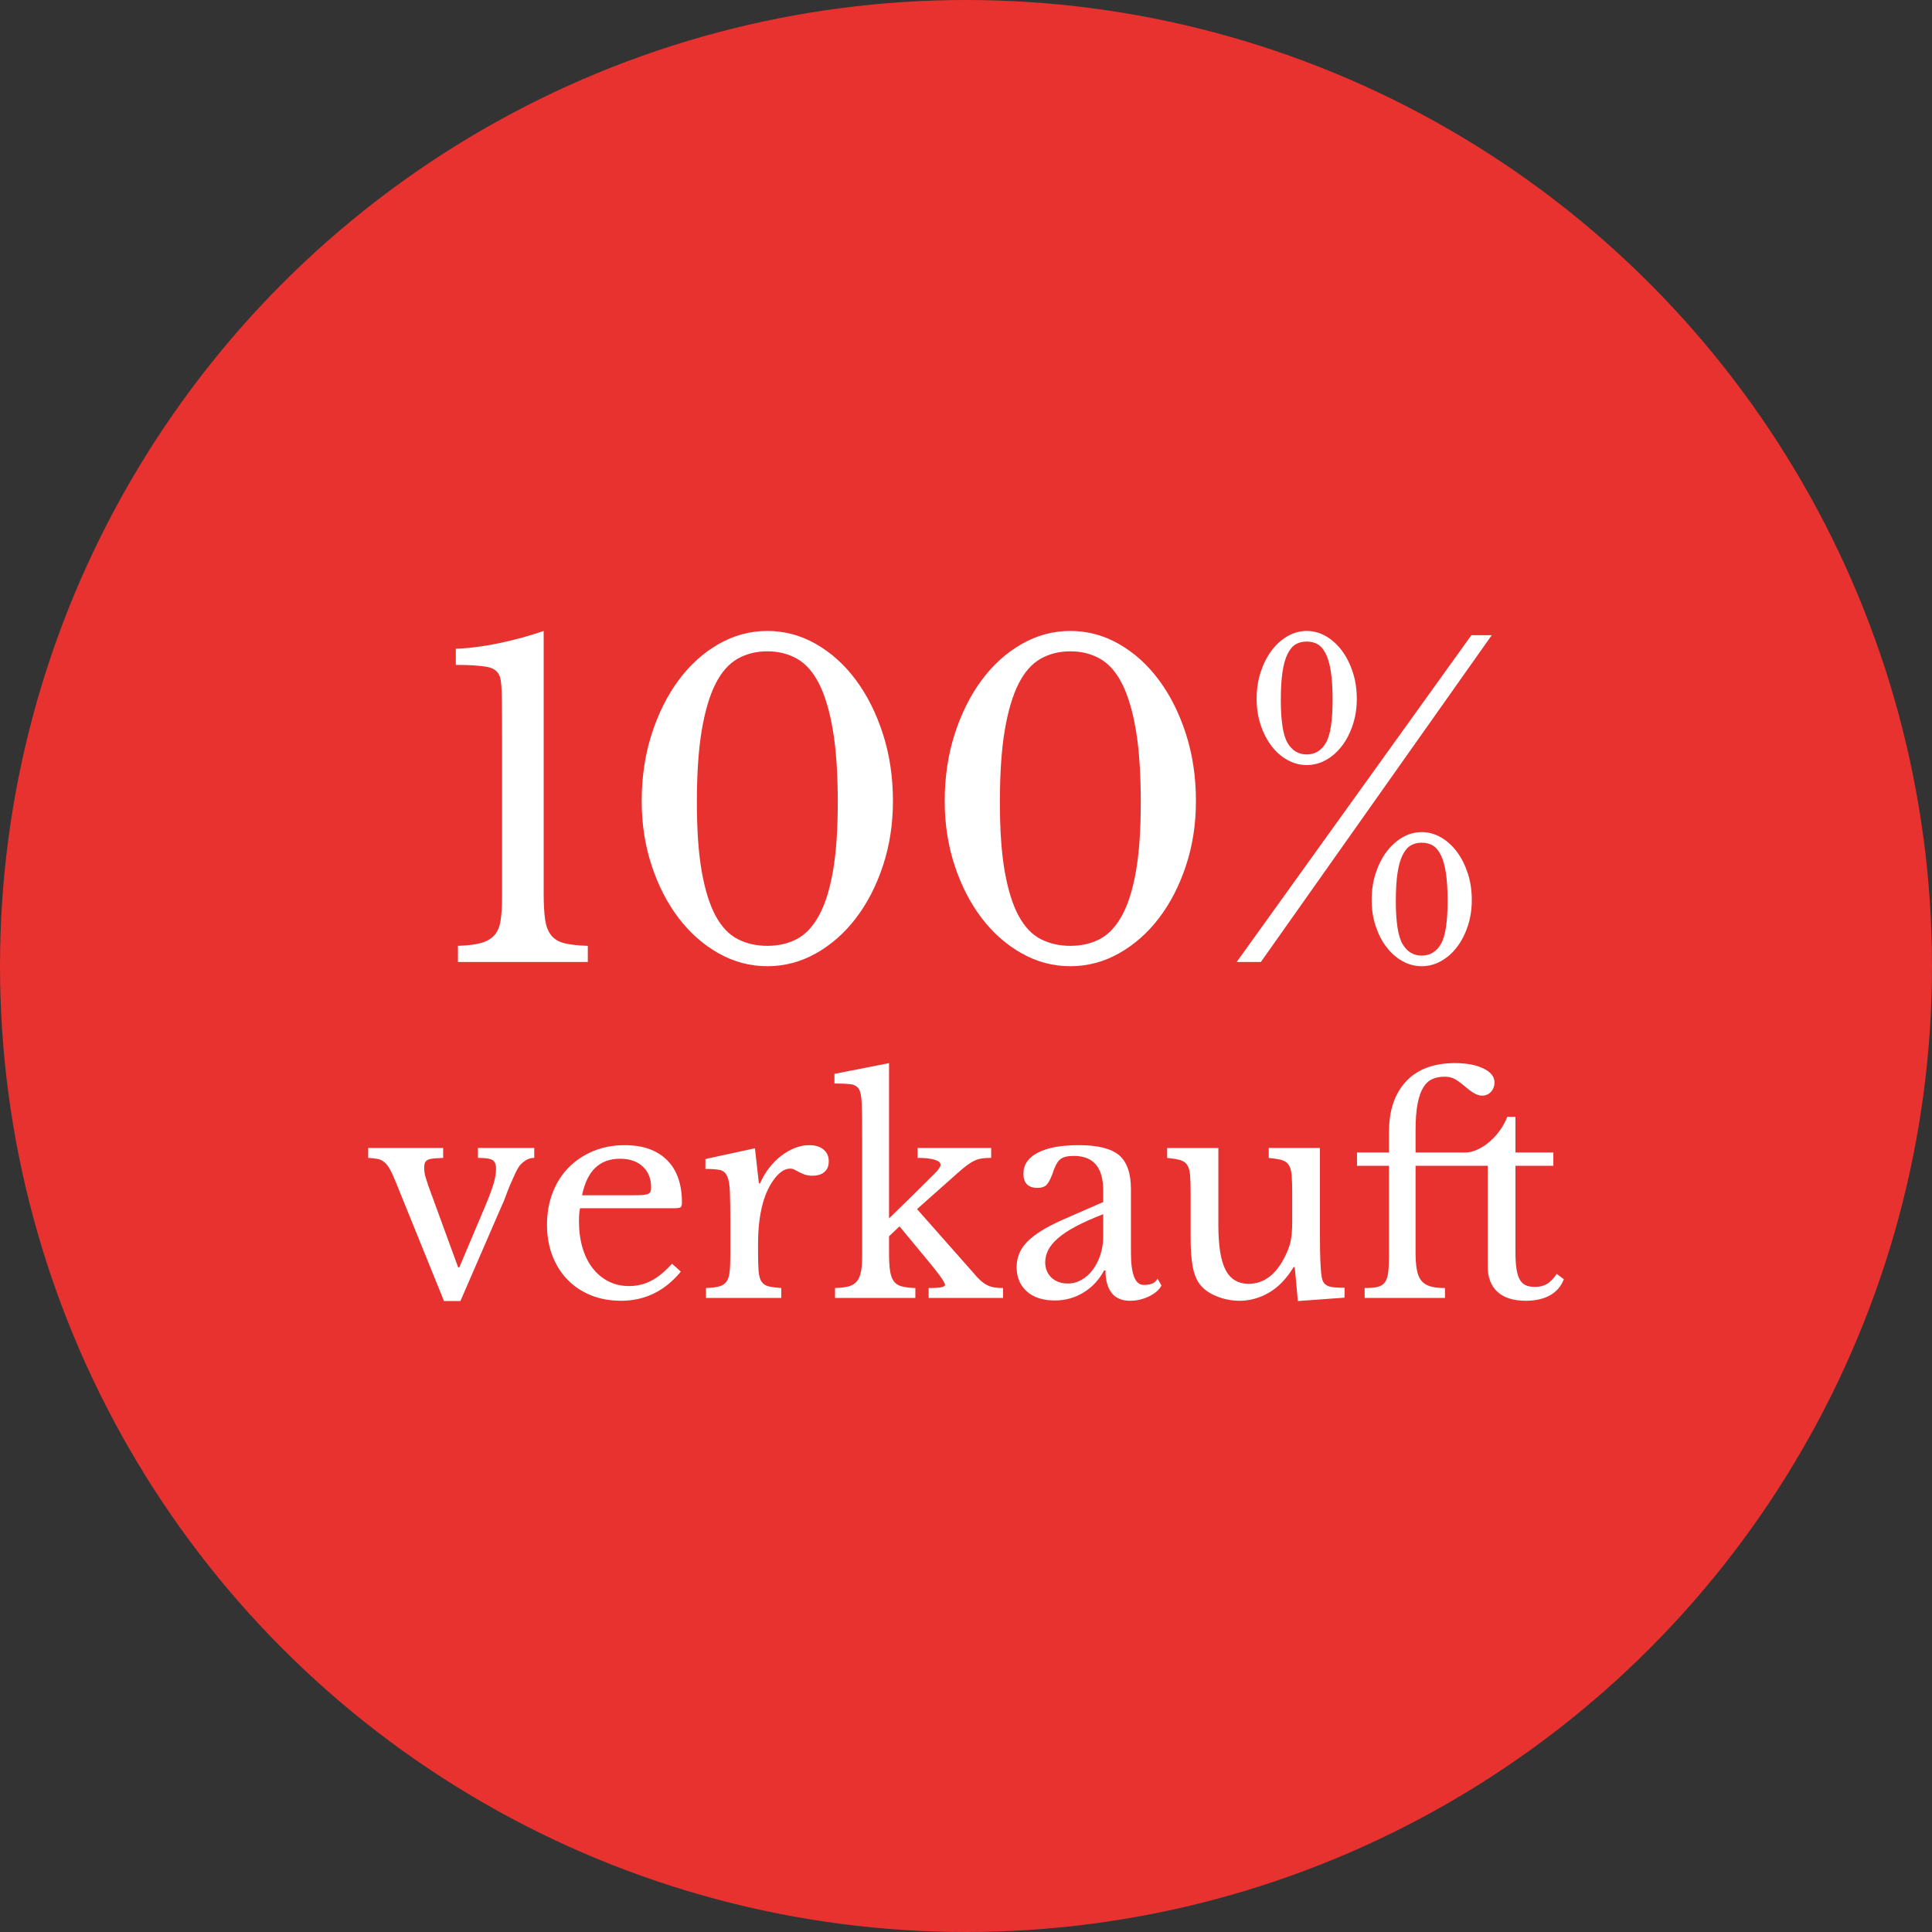 <?xml version="1.0" encoding="UTF-8"?>
<svg xmlns="http://www.w3.org/2000/svg" xmlns:xlink="http://www.w3.org/1999/xlink" xmlns:serif="http://www.serif.com/" width="100%" height="100%" viewBox="0 0 373 373" xml:space="preserve" style="fill-rule:evenodd;clip-rule:evenodd;stroke-linejoin:round;stroke-miterlimit:2;">
  <rect x="0" y="0" width="373" height="373" fill="#333333" stroke="none"/>
  <circle cx="186.5" cy="186.5" r="186.5" style="fill:#e7322f;"></circle>
  <g>
    <path d="M104.963,172.448c-0,2.131 0.095,3.838 0.286,5.121c0.191,1.284 0.587,2.294 1.188,3.032c0.601,0.737 1.461,1.242 2.581,1.516c1.12,0.273 2.608,0.437 4.466,0.491l-0,3.114l-25.072,-0l-0,-3.114c1.802,-0.054 3.264,-0.232 4.383,-0.532c1.12,-0.301 1.994,-0.792 2.622,-1.475c0.628,-0.683 1.038,-1.639 1.229,-2.868c0.191,-1.229 0.287,-2.799 0.287,-4.711l0,-30.07c0,-3.168 -0.014,-5.79 -0.041,-7.865c-0.027,-2.076 -0.123,-3.441 -0.287,-4.097c-0.273,-1.202 -1.092,-1.939 -2.458,-2.212c-1.365,-0.273 -3.414,-0.41 -6.145,-0.41l0,-3.113c2.677,-0.11 5.503,-0.478 8.48,-1.106c2.977,-0.629 5.804,-1.407 8.481,-2.336l-0,50.635Z" style="fill:#fff;fill-rule:nonzero;"></path>
    <path d="M148.141,121.813c3.332,0 6.473,0.847 9.423,2.54c2.949,1.694 5.517,4.015 7.702,6.965c2.184,2.949 3.919,6.418 5.202,10.405c1.284,3.988 1.926,8.303 1.926,12.946c-0,4.424 -0.642,8.576 -1.926,12.454c-1.283,3.878 -3.018,7.251 -5.202,10.119c-2.185,2.867 -4.753,5.134 -7.702,6.8c-2.95,1.666 -6.091,2.499 -9.423,2.499c-3.331,-0 -6.472,-0.833 -9.422,-2.499c-2.949,-1.666 -5.517,-3.933 -7.702,-6.8c-2.185,-2.868 -3.919,-6.241 -5.202,-10.119c-1.284,-3.878 -1.926,-8.03 -1.926,-12.454c0,-4.643 0.642,-8.958 1.926,-12.946c1.283,-3.987 3.017,-7.456 5.202,-10.405c2.185,-2.95 4.753,-5.271 7.702,-6.965c2.95,-1.693 6.091,-2.54 9.422,-2.54Zm0,60.795c2.131,0 4.029,-0.437 5.695,-1.311c1.666,-0.874 3.086,-2.376 4.26,-4.506c1.175,-2.13 2.076,-4.971 2.704,-8.521c0.628,-3.551 0.942,-8.002 0.942,-13.355c0,-5.572 -0.314,-10.215 -0.942,-13.929c-0.628,-3.714 -1.516,-6.705 -2.663,-8.972c-1.147,-2.267 -2.567,-3.878 -4.26,-4.834c-1.693,-0.956 -3.605,-1.434 -5.736,-1.434c-2.13,0 -4.042,0.478 -5.735,1.434c-1.693,0.956 -3.113,2.567 -4.26,4.834c-1.147,2.267 -2.035,5.258 -2.663,8.972c-0.628,3.714 -0.942,8.357 -0.942,13.929c-0,5.353 0.314,9.804 0.942,13.355c0.628,3.55 1.516,6.391 2.663,8.521c1.147,2.13 2.567,3.632 4.26,4.506c1.693,0.874 3.605,1.311 5.735,1.311Z" style="fill:#fff;fill-rule:nonzero;"></path>
    <path d="M206.642,121.813c3.332,0 6.473,0.847 9.422,2.54c2.95,1.694 5.517,4.015 7.702,6.965c2.185,2.949 3.919,6.418 5.203,10.405c1.283,3.988 1.925,8.303 1.925,12.946c0,4.424 -0.642,8.576 -1.925,12.454c-1.284,3.878 -3.018,7.251 -5.203,10.119c-2.185,2.867 -4.752,5.134 -7.702,6.8c-2.949,1.666 -6.09,2.499 -9.422,2.499c-3.332,-0 -6.473,-0.833 -9.422,-2.499c-2.95,-1.666 -5.517,-3.933 -7.702,-6.8c-2.185,-2.868 -3.919,-6.241 -5.203,-10.119c-1.284,-3.878 -1.925,-8.03 -1.925,-12.454c-0,-4.643 0.641,-8.958 1.925,-12.946c1.284,-3.987 3.018,-7.456 5.203,-10.405c2.185,-2.95 4.752,-5.271 7.702,-6.965c2.949,-1.693 6.09,-2.54 9.422,-2.54Zm-0,60.795c2.13,0 4.028,-0.437 5.694,-1.311c1.666,-0.874 3.087,-2.376 4.261,-4.506c1.174,-2.13 2.076,-4.971 2.704,-8.521c0.628,-3.551 0.942,-8.002 0.942,-13.355c-0,-5.572 -0.314,-10.215 -0.942,-13.929c-0.628,-3.714 -1.516,-6.705 -2.663,-8.972c-1.147,-2.267 -2.567,-3.878 -4.261,-4.834c-1.693,-0.956 -3.605,-1.434 -5.735,-1.434c-2.13,0 -4.042,0.478 -5.735,1.434c-1.694,0.956 -3.114,2.567 -4.261,4.834c-1.147,2.267 -2.035,5.258 -2.663,8.972c-0.628,3.714 -0.942,8.357 -0.942,13.929c0,5.353 0.314,9.804 0.942,13.355c0.628,3.55 1.516,6.391 2.663,8.521c1.147,2.13 2.567,3.632 4.261,4.506c1.693,0.874 3.605,1.311 5.735,1.311Z" style="fill:#fff;fill-rule:nonzero;"></path>
    <path d="M243.43,185.722l-4.67,-0l45.309,-63.089l3.933,-0l-44.572,63.089Zm8.849,-63.909c1.311,0 2.554,0.342 3.728,1.025c1.174,0.682 2.198,1.611 3.072,2.785c0.874,1.175 1.571,2.554 2.09,4.138c0.519,1.584 0.778,3.305 0.778,5.162c0,1.802 -0.259,3.482 -0.778,5.039c-0.519,1.557 -1.216,2.908 -2.09,4.055c-0.874,1.148 -1.898,2.049 -3.072,2.704c-1.174,0.656 -2.417,0.983 -3.728,0.983c-1.311,0 -2.554,-0.327 -3.728,-0.983c-1.174,-0.655 -2.199,-1.556 -3.073,-2.704c-0.873,-1.147 -1.57,-2.498 -2.089,-4.055c-0.519,-1.557 -0.778,-3.237 -0.778,-5.039c-0,-1.857 0.259,-3.578 0.778,-5.162c0.519,-1.584 1.216,-2.963 2.089,-4.138c0.874,-1.174 1.899,-2.103 3.073,-2.785c1.174,-0.683 2.417,-1.025 3.728,-1.025Zm-0,23.843c1.584,0 2.813,-0.737 3.687,-2.212c0.874,-1.475 1.311,-4.261 1.311,-8.357c-0,-2.131 -0.109,-3.919 -0.328,-5.367c-0.218,-1.447 -0.546,-2.608 -0.983,-3.482c-0.437,-0.874 -0.956,-1.489 -1.557,-1.844c-0.601,-0.355 -1.311,-0.532 -2.13,-0.532c-0.819,-0 -1.529,0.177 -2.13,0.532c-0.601,0.355 -1.12,0.97 -1.557,1.844c-0.437,0.874 -0.765,2.035 -0.983,3.482c-0.219,1.448 -0.328,3.236 -0.328,5.367c0,4.096 0.437,6.882 1.311,8.357c0.874,1.475 2.103,2.212 3.687,2.212Zm22.204,14.994c1.311,-0 2.554,0.341 3.728,1.024c1.174,0.683 2.198,1.612 3.072,2.786c0.874,1.174 1.571,2.553 2.09,4.138c0.519,1.584 0.778,3.304 0.778,5.161c0,1.803 -0.259,3.483 -0.778,5.039c-0.519,1.557 -1.216,2.909 -2.09,4.056c-0.874,1.147 -1.898,2.048 -3.072,2.704c-1.174,0.655 -2.417,0.983 -3.728,0.983c-1.311,-0 -2.554,-0.328 -3.728,-0.983c-1.174,-0.656 -2.199,-1.557 -3.073,-2.704c-0.874,-1.147 -1.57,-2.499 -2.089,-4.056c-0.519,-1.556 -0.778,-3.236 -0.778,-5.039c-0,-1.857 0.259,-3.577 0.778,-5.161c0.519,-1.585 1.215,-2.964 2.089,-4.138c0.874,-1.174 1.899,-2.103 3.073,-2.786c1.174,-0.683 2.417,-1.024 3.728,-1.024Zm-0,23.843c1.584,-0 2.813,-0.738 3.687,-2.213c0.874,-1.474 1.311,-4.26 1.311,-8.357c-0,-2.13 -0.109,-3.919 -0.328,-5.366c-0.218,-1.448 -0.546,-2.609 -0.983,-3.483c-0.437,-0.874 -0.956,-1.488 -1.557,-1.843c-0.601,-0.355 -1.311,-0.533 -2.13,-0.533c-0.819,0 -1.529,0.178 -2.13,0.533c-0.601,0.355 -1.12,0.969 -1.557,1.843c-0.437,0.874 -0.765,2.035 -0.983,3.483c-0.219,1.447 -0.328,3.236 -0.328,5.366c-0,4.097 0.437,6.883 1.311,8.357c0.874,1.475 2.103,2.213 3.687,2.213Z" style="fill:#fff;fill-rule:nonzero;"></path>
    <path d="M76.491,228.409c-0.437,-1.092 -0.829,-1.957 -1.175,-2.595c-0.346,-0.637 -0.719,-1.119 -1.12,-1.447c-0.4,-0.328 -0.846,-0.537 -1.338,-0.628c-0.491,-0.091 -1.083,-0.155 -1.775,-0.191l-0,-1.912l14.475,-0l-0,1.912c-0.728,0.036 -1.329,0.072 -1.803,0.109c-0.473,0.036 -0.846,0.118 -1.119,0.246c-0.273,0.127 -0.465,0.309 -0.574,0.546c-0.109,0.237 -0.164,0.573 -0.164,1.01c0,0.619 0.082,1.202 0.246,1.748c0.164,0.547 0.337,1.093 0.519,1.639l5.79,15.84l0.218,0l4.971,-11.743c0.765,-1.821 1.311,-3.278 1.639,-4.37c0.327,-1.093 0.491,-2.058 0.491,-2.895c0,-0.838 -0.218,-1.402 -0.655,-1.693c-0.437,-0.292 -1.384,-0.437 -2.841,-0.437l0,-1.912l10.87,-0l0,1.912c-0.582,-0 -1.11,0.145 -1.584,0.437c-0.473,0.291 -0.892,0.655 -1.256,1.092c-0.291,0.401 -0.592,0.938 -0.901,1.611c-0.31,0.674 -0.619,1.375 -0.929,2.103c-0.309,0.729 -0.592,1.448 -0.847,2.158c-0.254,0.71 -0.491,1.284 -0.71,1.721l-8.029,18.517l-3.168,-0l-9.231,-22.778Z" style="fill:#fff;fill-rule:nonzero;"></path>
    <path d="M131.441,245.506c-3.096,3.751 -6.937,5.626 -11.526,5.626c-2.148,-0 -4.096,-0.355 -5.844,-1.065c-1.748,-0.71 -3.25,-1.712 -4.507,-3.004c-1.256,-1.293 -2.23,-2.841 -2.922,-4.643c-0.692,-1.803 -1.038,-3.797 -1.038,-5.982c0,-2.221 0.364,-4.278 1.093,-6.172c0.728,-1.893 1.757,-3.514 3.086,-4.861c1.329,-1.348 2.913,-2.404 4.752,-3.168c1.839,-0.765 3.851,-1.147 6.036,-1.147c3.532,-0 6.263,0.955 8.193,2.867c1.93,1.912 2.895,4.652 2.895,8.221c0,0.51 -0.1,0.819 -0.3,0.929c-0.201,0.109 -0.665,0.163 -1.393,0.163l-17.971,0c-0.073,0.292 -0.127,0.647 -0.164,1.066c-0.036,0.418 -0.054,0.883 -0.054,1.392c-0,1.894 0.227,3.615 0.682,5.162c0.456,1.548 1.111,2.868 1.967,3.96c0.856,1.093 1.875,1.939 3.059,2.54c1.183,0.601 2.503,0.902 3.96,0.902c1.529,-0 2.949,-0.337 4.26,-1.011c1.311,-0.674 2.659,-1.775 4.042,-3.305l1.694,1.53Zm-9.013,-14.748c0.728,-0 1.311,-0.018 1.748,-0.055c0.437,-0.036 0.765,-0.109 0.983,-0.218c0.219,-0.11 0.364,-0.264 0.437,-0.465c0.073,-0.2 0.109,-0.464 0.109,-0.792c0,-1.675 -0.537,-3.013 -1.611,-4.014c-1.074,-1.002 -2.54,-1.503 -4.397,-1.503c-3.933,0 -6.373,2.349 -7.32,7.047l10.051,-0Z" style="fill:#fff;fill-rule:nonzero;"></path>
    <path d="M146.353,241.901c-0,1.493 0.036,2.676 0.109,3.55c0.073,0.874 0.264,1.539 0.573,1.994c0.31,0.455 0.756,0.755 1.339,0.901c0.582,0.146 1.402,0.255 2.458,0.328l-0,1.912l-14.53,-0l0,-1.912c1.056,-0.037 1.894,-0.137 2.513,-0.301c0.619,-0.163 1.092,-0.464 1.42,-0.901c0.328,-0.437 0.537,-1.065 0.628,-1.884c0.091,-0.82 0.137,-1.921 0.137,-3.305l-0,-6.391c-0,-2.476 -0.028,-4.406 -0.082,-5.79c-0.055,-1.383 -0.237,-2.403 -0.547,-3.059c-0.309,-0.655 -0.792,-1.046 -1.447,-1.174c-0.656,-0.127 -1.566,-0.191 -2.731,-0.191l-0,-1.912l9.559,-2.076l0.764,6.774l0.219,-0c0.473,-1.093 1.065,-2.094 1.775,-3.005c0.71,-0.91 1.484,-1.684 2.322,-2.321c0.837,-0.637 1.711,-1.138 2.621,-1.502c0.911,-0.364 1.839,-0.546 2.786,-0.546c1.166,-0 2.085,0.282 2.759,0.846c0.673,0.565 1.01,1.32 1.01,2.267c0,0.874 -0.273,1.557 -0.819,2.048c-0.546,0.492 -1.329,0.738 -2.349,0.738c-0.583,-0 -1.074,-0.073 -1.475,-0.219c-0.4,-0.145 -0.755,-0.3 -1.065,-0.464c-0.309,-0.164 -0.601,-0.319 -0.874,-0.464c-0.273,-0.146 -0.573,-0.219 -0.901,-0.219c-0.983,0 -1.966,0.628 -2.95,1.885c-0.983,1.256 -1.748,2.849 -2.294,4.779c-0.291,1.056 -0.519,2.249 -0.683,3.578c-0.163,1.329 -0.245,2.722 -0.245,4.179l-0,1.857Z" style="fill:#fff;fill-rule:nonzero;"></path>
    <path d="M179.29,248.674c1.202,-0 2.03,-0.055 2.485,-0.164c0.455,-0.109 0.683,-0.255 0.683,-0.437c-0.036,-0.291 -0.328,-0.819 -0.874,-1.584c-0.546,-0.765 -1.256,-1.675 -2.13,-2.731l-5.79,-6.992l-2.021,1.912l-0,3.223c-0,1.42 0.063,2.558 0.191,3.414c0.127,0.855 0.364,1.529 0.71,2.021c0.346,0.491 0.856,0.828 1.529,1.01c0.674,0.182 1.557,0.291 2.65,0.328l-0,1.912l-15.513,-0l-0,-1.912c1.092,-0.037 1.975,-0.146 2.649,-0.328c0.674,-0.182 1.202,-0.51 1.584,-0.983c0.382,-0.473 0.646,-1.111 0.792,-1.912c0.146,-0.801 0.219,-1.857 0.219,-3.168l-0,-22.887c-0,-2.767 -0.028,-4.861 -0.082,-6.281c-0.055,-1.42 -0.246,-2.385 -0.574,-2.895c-0.328,-0.51 -0.874,-0.81 -1.639,-0.902c-0.764,-0.091 -1.784,-0.136 -3.058,-0.136l-0,-1.857l10.542,-2.076l-0,29.988l5.08,-4.971c1.638,-1.639 2.858,-2.849 3.659,-3.632c0.801,-0.783 1.202,-1.375 1.202,-1.775c-0,-0.401 -0.382,-0.72 -1.147,-0.956c-0.765,-0.237 -1.857,-0.355 -3.277,-0.355l-0,-1.912l14.201,-0l0,1.912c-0.691,-0 -1.292,0.036 -1.802,0.109c-0.51,0.073 -0.992,0.218 -1.448,0.437c-0.455,0.218 -0.937,0.519 -1.447,0.901c-0.51,0.382 -1.093,0.865 -1.748,1.448l-7.866,6.991l10.816,12.236c0.509,0.619 0.974,1.119 1.392,1.502c0.419,0.382 0.838,0.683 1.257,0.901c0.419,0.219 0.874,0.373 1.365,0.464c0.492,0.091 1.084,0.137 1.776,0.137l-0,1.912l-14.366,-0l-0,-1.912Z" style="fill:#fff;fill-rule:nonzero;"></path>
    <path d="M212.992,234.417c-2.076,0.802 -3.833,1.584 -5.271,2.349c-1.439,0.765 -2.595,1.53 -3.469,2.294c-0.874,0.765 -1.502,1.53 -1.884,2.294c-0.383,0.765 -0.574,1.548 -0.574,2.349c0,1.202 0.401,2.185 1.202,2.95c0.801,0.765 1.857,1.147 3.168,1.147c0.947,-0 1.83,-0.237 2.649,-0.71c0.82,-0.474 1.539,-1.12 2.158,-1.939c0.619,-0.82 1.11,-1.785 1.475,-2.895c0.364,-1.111 0.546,-2.285 0.546,-3.523l-0,-4.316Zm-0,-2.348l-0,-2.24c-0,-4.442 -1.894,-6.664 -5.681,-6.664c-0.619,0 -1.147,0.055 -1.584,0.164c-0.437,0.109 -0.801,0.291 -1.092,0.546c-0.292,0.255 -0.556,0.619 -0.792,1.093c-0.237,0.473 -0.465,1.056 -0.683,1.748c-0.401,1.056 -0.792,1.757 -1.175,2.103c-0.382,0.346 -0.937,0.519 -1.666,0.519c-1.82,-0 -2.731,-0.911 -2.731,-2.732c0,-1.747 0.929,-3.104 2.786,-4.069c1.857,-0.965 4.497,-1.447 7.92,-1.447c3.642,-0 6.227,0.646 7.757,1.939c1.529,1.292 2.294,3.486 2.294,6.582l-0,12.235c-0,4.151 0.819,6.227 2.458,6.227c0.51,0 1.001,-0.064 1.475,-0.191c0.473,-0.128 0.874,-0.464 1.201,-1.011l0.765,1.311c-0.437,0.838 -1.238,1.539 -2.403,2.103c-1.166,0.565 -2.386,0.847 -3.66,0.847c-1.602,-0 -2.795,-0.51 -3.578,-1.53c-0.783,-1.019 -1.174,-2.458 -1.174,-4.315l-0.273,0c-0.947,1.785 -2.258,3.196 -3.933,4.234c-1.675,1.037 -3.532,1.556 -5.572,1.556c-2.294,0 -4.096,-0.582 -5.407,-1.748c-1.311,-1.165 -1.967,-2.731 -1.967,-4.697c0,-0.874 0.155,-1.712 0.465,-2.513c0.309,-0.801 0.81,-1.566 1.502,-2.294c0.692,-0.728 1.602,-1.447 2.731,-2.158c1.129,-0.71 2.513,-1.429 4.151,-2.157l7.866,-3.441Z" style="fill:#fff;fill-rule:nonzero;"></path>
    <path d="M249.48,230.375c-0,-1.493 -0.037,-2.667 -0.11,-3.523c-0.073,-0.855 -0.264,-1.511 -0.573,-1.966c-0.31,-0.455 -0.765,-0.765 -1.366,-0.929c-0.601,-0.164 -1.429,-0.3 -2.485,-0.409l-0,-1.912l9.887,-0l-0,16.769c-0,2.076 0.027,3.769 0.081,5.08c0.055,1.311 0.137,2.294 0.246,2.949c0.073,0.474 0.191,0.847 0.355,1.12c0.164,0.273 0.41,0.492 0.738,0.656c0.327,0.163 0.755,0.273 1.283,0.327c0.528,0.055 1.211,0.082 2.049,0.082l-0,1.912l-9.013,0.656l-0.601,-6.555l-0.218,-0c-1.384,2.258 -2.977,3.905 -4.78,4.943c-1.802,1.038 -3.687,1.557 -5.653,1.557c-1.53,-0 -3.014,-0.291 -4.452,-0.874c-1.438,-0.583 -2.522,-1.366 -3.25,-2.349c-0.619,-0.801 -1.065,-1.912 -1.338,-3.332c-0.273,-1.42 -0.41,-3.259 -0.41,-5.517l0,-8.685c0,-1.493 -0.036,-2.667 -0.109,-3.523c-0.073,-0.855 -0.264,-1.511 -0.574,-1.966c-0.309,-0.455 -0.764,-0.765 -1.365,-0.929c-0.601,-0.164 -1.429,-0.3 -2.486,-0.409l0,-1.912l9.887,-0l0,14.912c0,3.969 0.464,6.846 1.393,8.63c0.929,1.784 2.412,2.677 4.452,2.677c3.204,-0 5.699,-2.094 7.483,-6.282c0.182,-0.437 0.328,-0.838 0.437,-1.202c0.109,-0.364 0.2,-0.764 0.273,-1.201c0.073,-0.437 0.128,-0.929 0.164,-1.475c0.036,-0.546 0.055,-1.202 0.055,-1.967l-0,-5.353Z" style="fill:#fff;fill-rule:nonzero;"></path>
    <path d="M273.295,225.077l-0,16.714c-0,1.348 0.082,2.468 0.246,3.36c0.164,0.892 0.455,1.593 0.874,2.103c0.418,0.51 0.992,0.874 1.72,1.092c0.729,0.219 1.675,0.328 2.841,0.328l-0,1.912l-15.513,-0l-0,-1.912c1.056,-0 1.893,-0.073 2.513,-0.219c0.619,-0.145 1.092,-0.455 1.42,-0.928c0.327,-0.474 0.537,-1.129 0.628,-1.967c0.091,-0.837 0.136,-1.948 0.136,-3.332l0,-17.151l-6.172,0l0,-2.567l6.172,-0l0,-3.933c0,-4.188 1.102,-7.456 3.305,-9.805c2.203,-2.349 5.344,-3.523 9.422,-3.523c2.258,0 4.097,0.346 5.517,1.038c1.42,0.692 2.131,1.584 2.131,2.676c-0,0.729 -0.228,1.339 -0.683,1.83c-0.455,0.492 -1.029,0.738 -1.721,0.738c-0.437,-0 -0.91,-0.137 -1.42,-0.41c-0.51,-0.273 -1.147,-0.737 -1.912,-1.393c-0.91,-0.765 -1.62,-1.265 -2.13,-1.502c-0.51,-0.237 -1.111,-0.355 -1.803,-0.355c-0.874,-0 -1.657,0.155 -2.348,0.464c-0.692,0.31 -1.275,0.856 -1.748,1.639c-0.474,0.783 -0.838,1.839 -1.093,3.168c-0.255,1.329 -0.382,3.032 -0.382,5.107l-0,4.261l9.559,-0c0.765,-0 1.566,-0.191 2.403,-0.574c0.838,-0.382 1.63,-0.901 2.376,-1.556c0.747,-0.656 1.411,-1.393 1.994,-2.213c0.583,-0.819 1.038,-1.666 1.366,-2.54l1.584,0l-0,6.883l7.319,-0l-0,2.567l-7.319,0l-0,16.605c-0,1.275 0.063,2.349 0.191,3.223c0.127,0.874 0.337,1.575 0.628,2.103c0.291,0.528 0.674,0.901 1.147,1.12c0.473,0.218 1.074,0.327 1.803,0.327c0.91,0 1.684,-0.191 2.321,-0.573c0.637,-0.383 1.265,-1.029 1.884,-1.939l1.366,1.038c-0.51,1.347 -1.393,2.376 -2.649,3.086c-1.256,0.71 -2.813,1.065 -4.67,1.065c-2.404,-0 -4.234,-0.574 -5.49,-1.721c-1.256,-1.147 -1.884,-2.795 -1.884,-4.943l-0,-19.391l-13.929,0Z" style="fill:#fff;fill-rule:nonzero;"></path>
  </g>
</svg>
